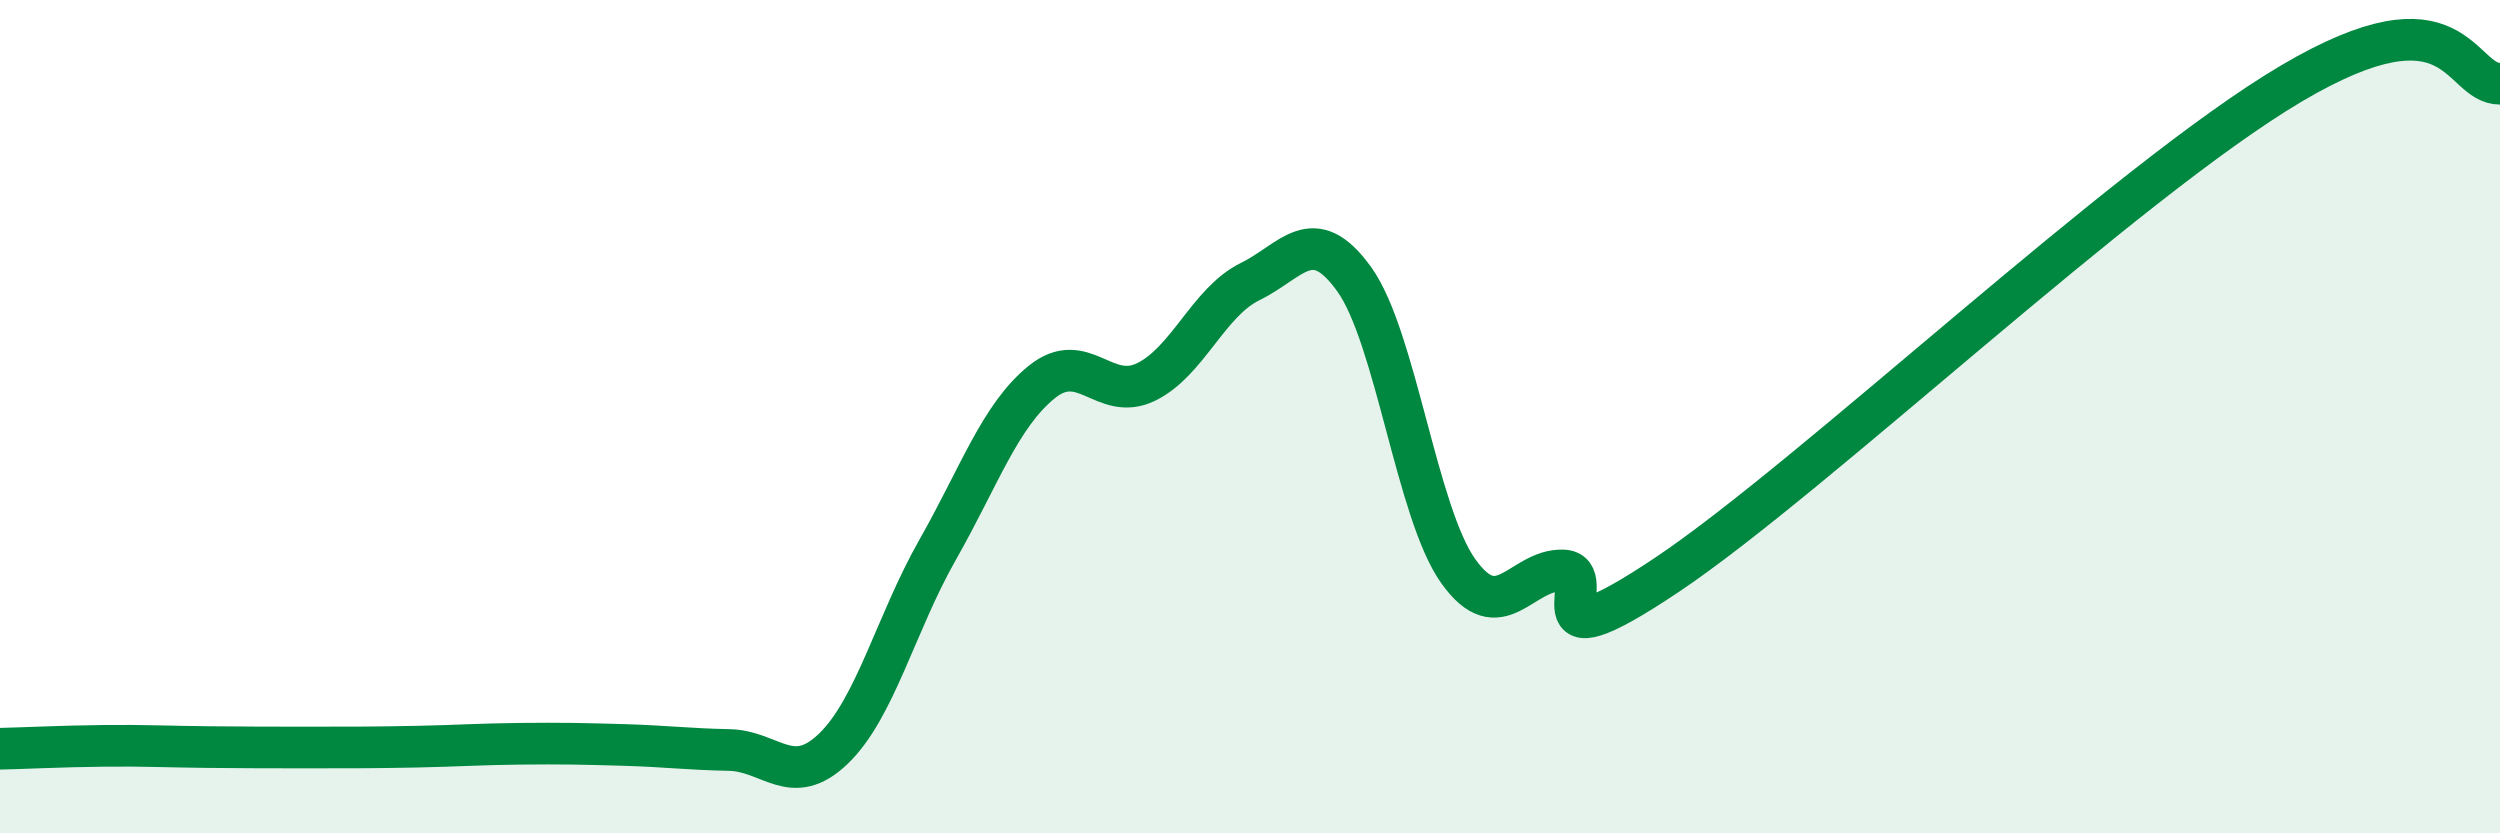 
    <svg width="60" height="20" viewBox="0 0 60 20" xmlns="http://www.w3.org/2000/svg">
      <path
        d="M 0,17.97 C 0.5,17.96 1.5,17.91 2.5,17.9 C 3.5,17.89 4,17.92 5,17.93 C 6,17.94 6.5,17.94 7.5,17.94 C 8.5,17.94 9,17.94 10,17.92 C 11,17.9 11.5,17.86 12.5,17.85 C 13.5,17.84 14,17.85 15,17.88 C 16,17.91 16.5,17.98 17.5,18 C 18.5,18.02 19,18.93 20,17.97 C 21,17.01 21.5,14.96 22.5,13.2 C 23.5,11.44 24,9.98 25,9.17 C 26,8.36 26.5,9.65 27.5,9.17 C 28.5,8.69 29,7.25 30,6.76 C 31,6.27 31.5,5.31 32.5,6.7 C 33.5,8.09 34,12.31 35,13.71 C 36,15.11 36.5,13.67 37.5,13.69 C 38.5,13.71 36.5,16.14 40,13.8 C 43.5,11.46 51,4.36 55,2 C 59,-0.36 59,2.01 60,2.01L60 20L0 20Z"
        fill="#008740"
        opacity="0.1"
        stroke-linecap="round"
        stroke-linejoin="round"
      />
      <path
        d="M 0,17.97 C 0.5,17.96 1.5,17.91 2.5,17.9 C 3.5,17.89 4,17.92 5,17.93 C 6,17.94 6.5,17.94 7.5,17.94 C 8.5,17.94 9,17.94 10,17.92 C 11,17.9 11.5,17.86 12.5,17.85 C 13.5,17.84 14,17.85 15,17.88 C 16,17.91 16.5,17.98 17.5,18 C 18.5,18.02 19,18.93 20,17.97 C 21,17.01 21.5,14.96 22.5,13.2 C 23.5,11.44 24,9.98 25,9.17 C 26,8.36 26.5,9.65 27.5,9.17 C 28.5,8.69 29,7.25 30,6.76 C 31,6.27 31.5,5.31 32.5,6.7 C 33.5,8.09 34,12.31 35,13.71 C 36,15.11 36.5,13.67 37.5,13.69 C 38.5,13.71 36.5,16.14 40,13.8 C 43.5,11.46 51,4.36 55,2 C 59,-0.36 59,2.01 60,2.01"
        stroke="#008740"
        stroke-width="1"
        fill="none"
        stroke-linecap="round"
        stroke-linejoin="round"
      />
    </svg>
  